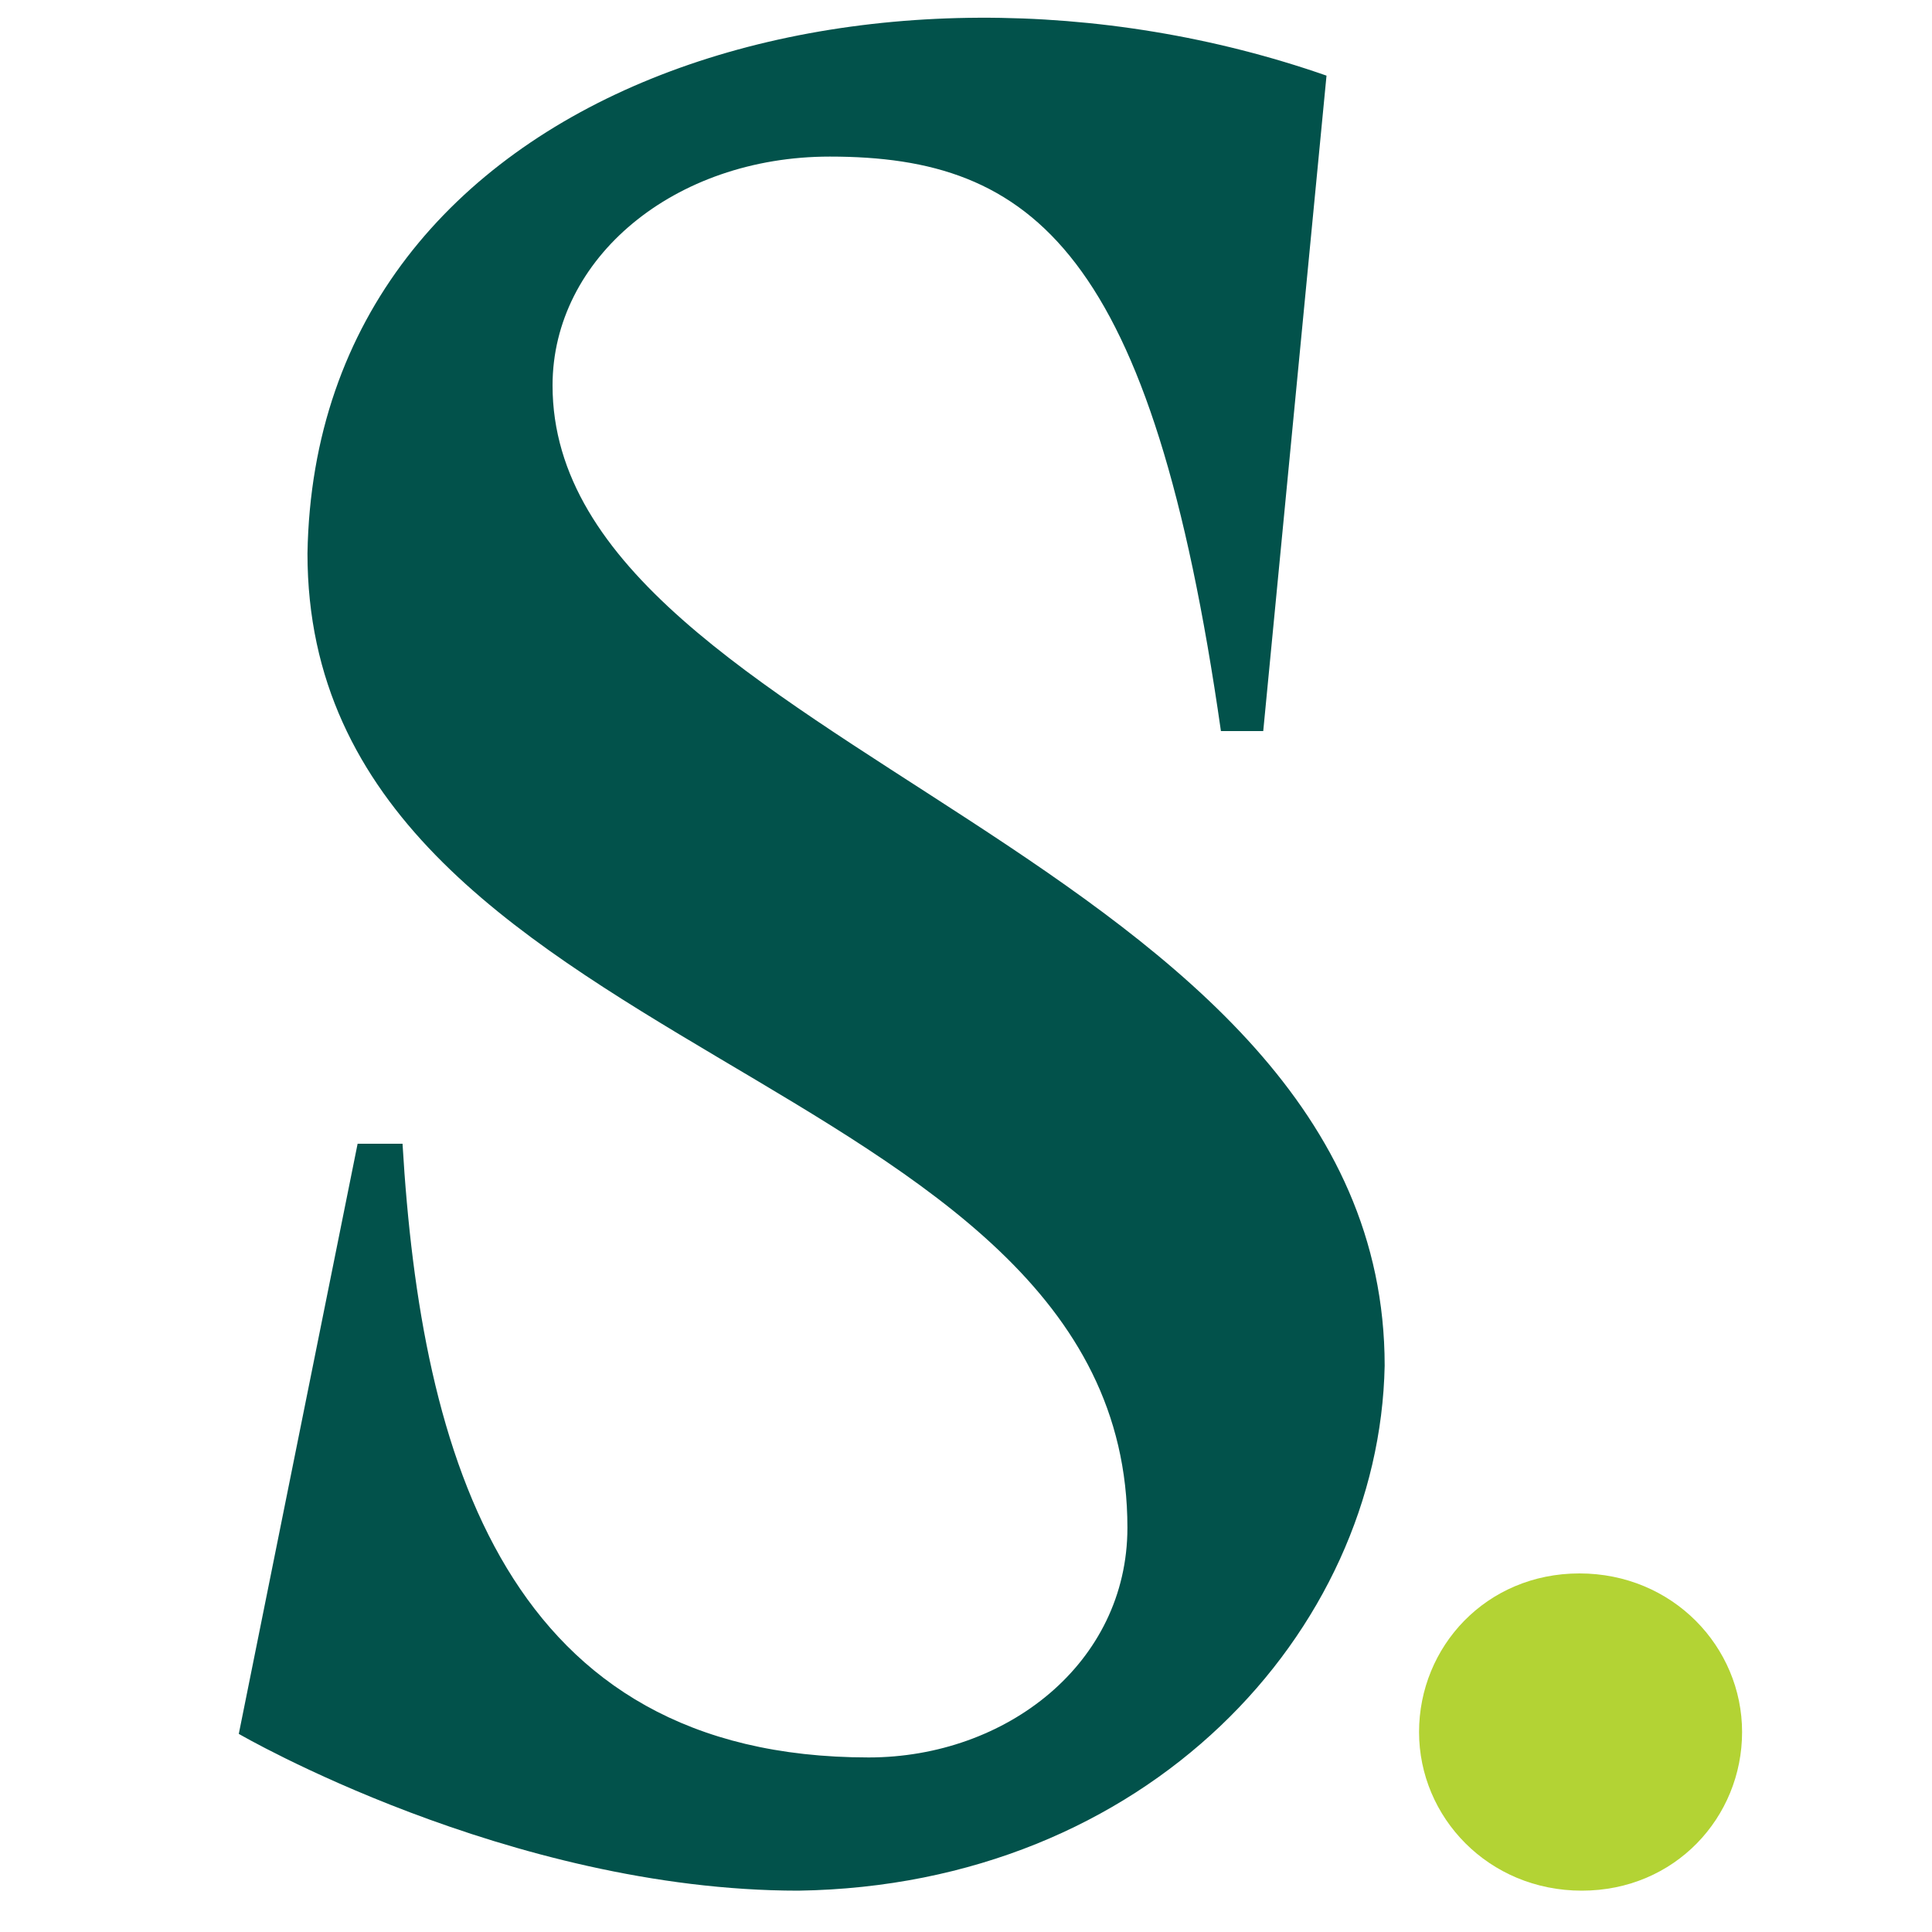 <svg xmlns="http://www.w3.org/2000/svg" fill="none" viewBox="0 0 20 20" height="20" width="20">
<g clip-path="url(#clip0_3114_2)">
<path fill="#B3D334" d="M14.69 17.93C14.69 17.048 15.384 16.288 16.35 16.288C17.316 16.288 18.034 17.048 18.034 17.93C18.034 18.812 17.34 19.572 16.375 19.572C15.408 19.572 14.69 18.812 14.69 17.93Z"></path>
<path fill="#02524B" d="M5.72 3.99C5.72 2.673 6.978 1.621 8.59 1.621C10.694 1.621 11.928 2.594 12.639 7.568H13.077L13.732 0.783C9.086 -0.839 3.265 0.837 3.183 5.73C3.183 11.002 11.671 10.999 11.671 15.814C11.671 17.22 10.414 18.193 8.993 18.193C5.246 18.193 4.358 15.084 4.167 11.84H3.702L2.472 17.949C2.472 17.949 5.26 19.572 8.266 19.572C11.874 19.518 14.279 16.895 14.334 14.138C14.334 8.839 5.72 7.748 5.72 3.99L5.72 3.99Z"></path>
</g>
<defs>
<clipPath id="clip0_3114_2">
<rect fill="white" height="20" width="20"></rect>
</clipPath>
</defs>
</svg>

